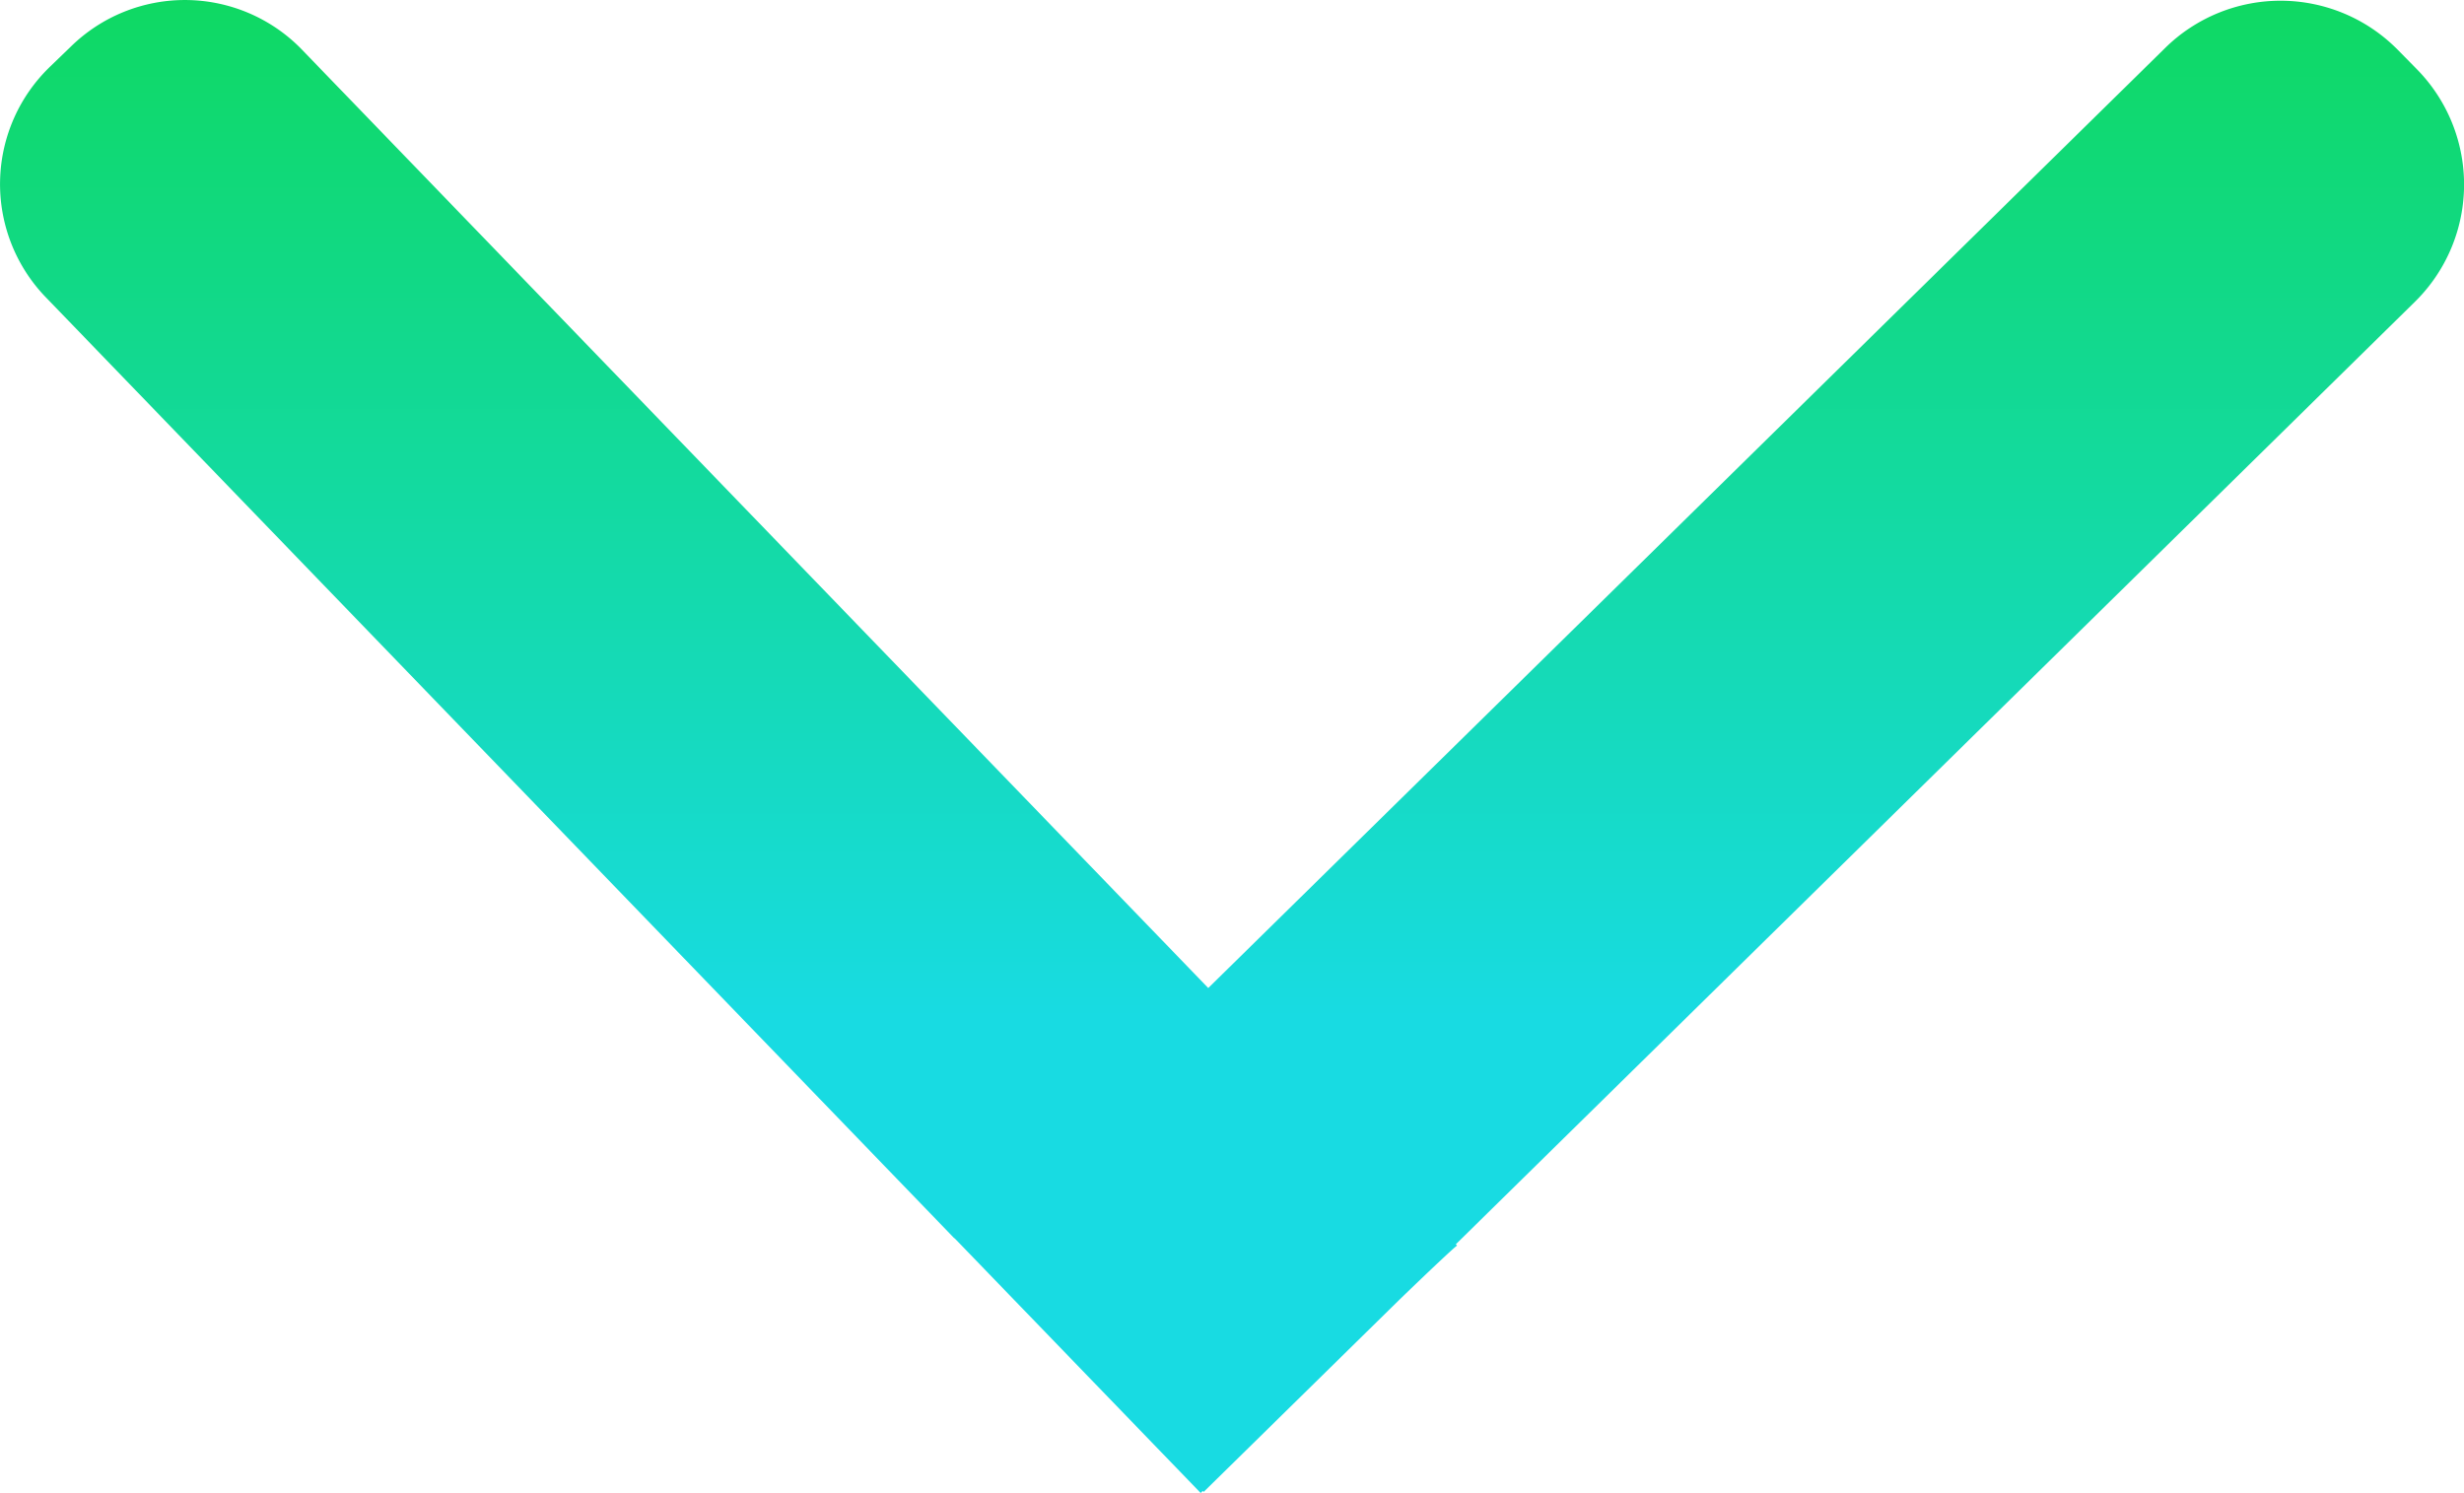 <svg xmlns="http://www.w3.org/2000/svg" xmlns:xlink="http://www.w3.org/1999/xlink" width="48.405" height="29.336" viewBox="0 0 48.405 29.336">
  <defs>
    <linearGradient id="linear-gradient" x1="0.5" y1="-0.13" x2="0.5" y2="0.68" gradientUnits="objectBoundingBox">
      <stop offset="0" stop-color="#0dd84a"/>
      <stop offset="1" stop-color="#18dbe2"/>
    </linearGradient>
  </defs>
  <path id="Unión_14" data-name="Unión 14" d="M20.73,25.73a.155.155,0,0,0-.026-.021l0,0L2.841,7.205a3.2,3.2,0,0,1,.123-4.523l.387-.374a3.2,3.2,0,0,1,4.524.034L25.7,20.8,44.5,2.329a3.231,3.231,0,0,1,4.569.039l.378.384A3.231,3.231,0,0,1,49.4,7.322L30.563,25.835l.025.026c-.031.011-.5.452-1.134,1.064L25.61,30.7l-.018-.02a.513.513,0,0,0-.04.042Z" transform="translate(-1.964 -1.388)" fill="url(#linear-gradient)"/>
</svg>
